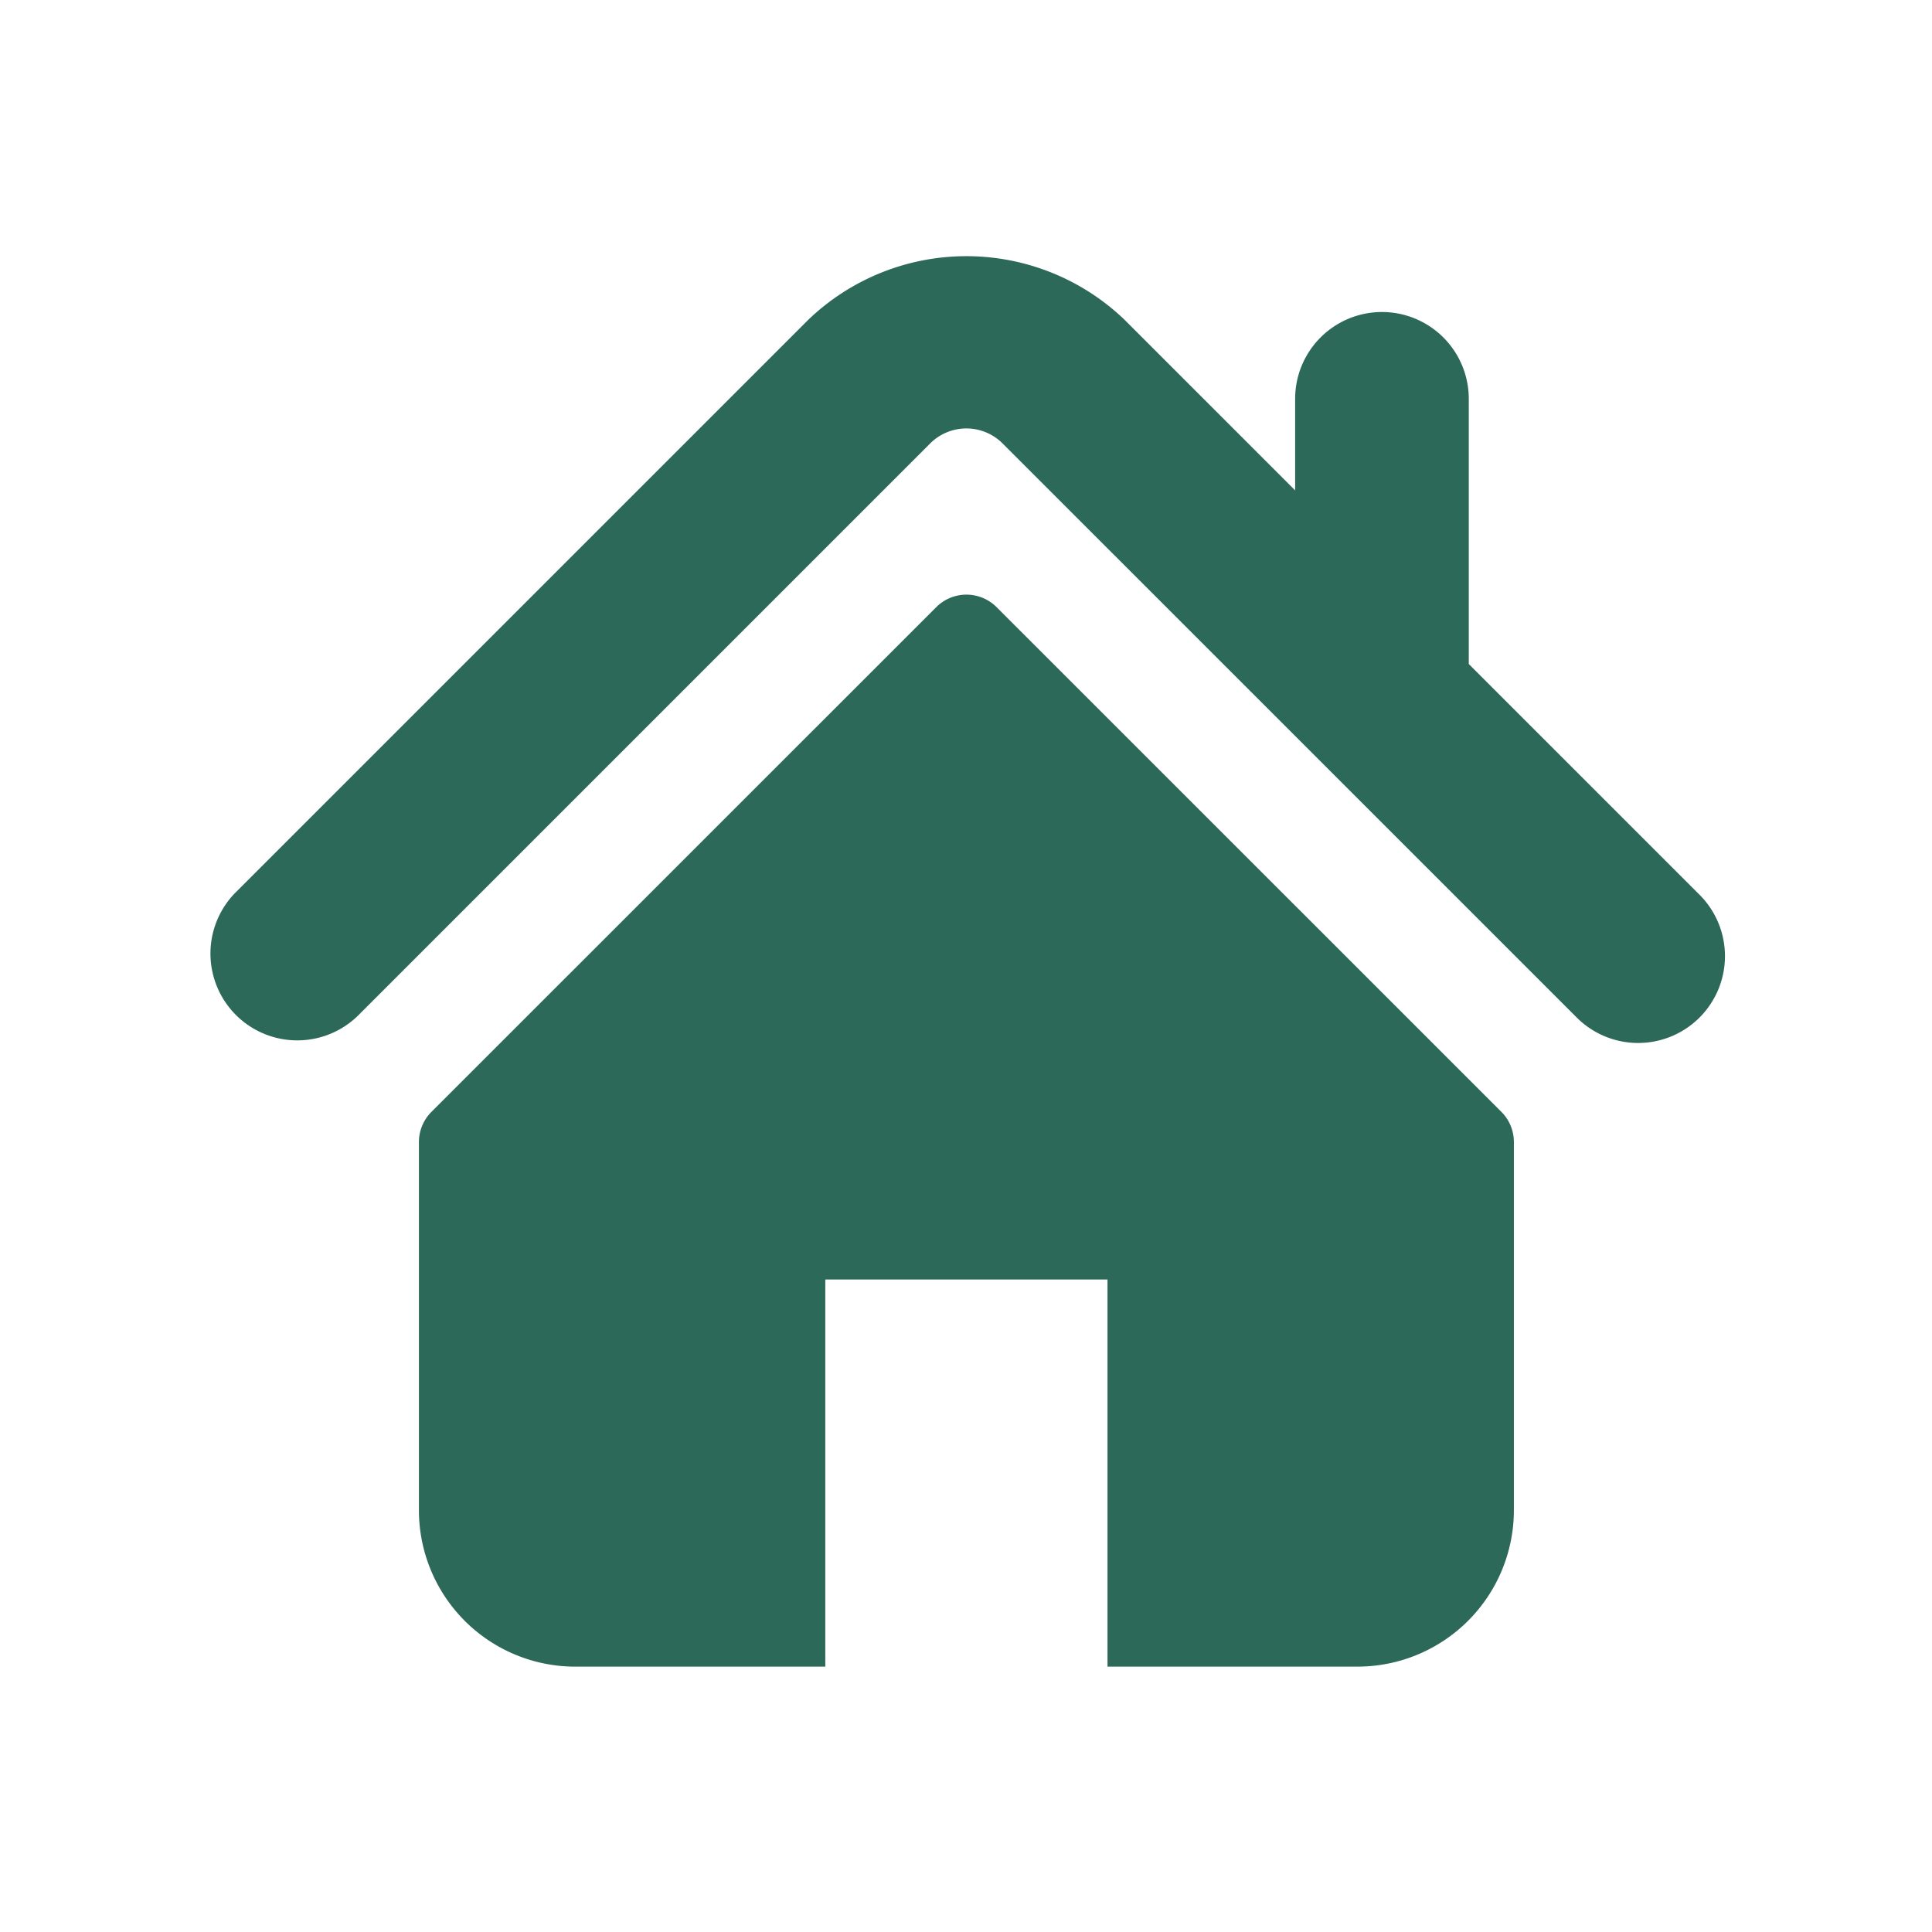 <svg xmlns="http://www.w3.org/2000/svg" xmlns:xlink="http://www.w3.org/1999/xlink" width="144" height="144" viewBox="0 0 144 144">
  <rect x="0" y="0" width="144" height="144" fill="#333333" stroke="none"/>
  <defs>
    <clipPath id="clip-Artboard_1">
      <rect width="144" height="144"/>
    </clipPath>
  </defs>
  <g id="Artboard_1" data-name="Artboard – 1" clip-path="url(#clip-Artboard_1)">
    <rect width="144" height="144" fill="#fff"/>
    <g id="home-icon-silhouette" transform="translate(15.584 2.048)">
      <g id="Group_5985" data-name="Group 5985" transform="translate(0.001 17.047)">
        <g id="Group_5984" data-name="Group 5984" transform="translate(0 0)">
          <path id="Path_6042" data-name="Path 6042" d="M111,64.553,93.89,47.444V27.679a6.471,6.471,0,0,0-12.942,0V34.5L68.209,21.762a17.024,17.024,0,0,0-23.534.011L1.895,64.553A6.472,6.472,0,0,0,11.049,73.7L53.826,30.924a3.82,3.82,0,0,1,5.236,0L101.845,73.7A6.472,6.472,0,1,0,111,64.553Z" transform="translate(-0.001 -17.047)" fill="#2c6959"/>
          <path id="Path_6043" data-name="Path 6043" d="M111.682,128.679a3.176,3.176,0,0,0-4.495,0L69.558,166.3a3.185,3.185,0,0,0-.931,2.251v27.438a11.659,11.659,0,0,0,11.659,11.659H98.916V178.793H119.95v28.853h18.631a11.659,11.659,0,0,0,11.658-11.658V168.549a3.173,3.173,0,0,0-.931-2.251Z" transform="translate(-52.988 -102.521)" fill="#2c6959"/>
        </g>
      </g>
    </g>
  </g>
</svg>
